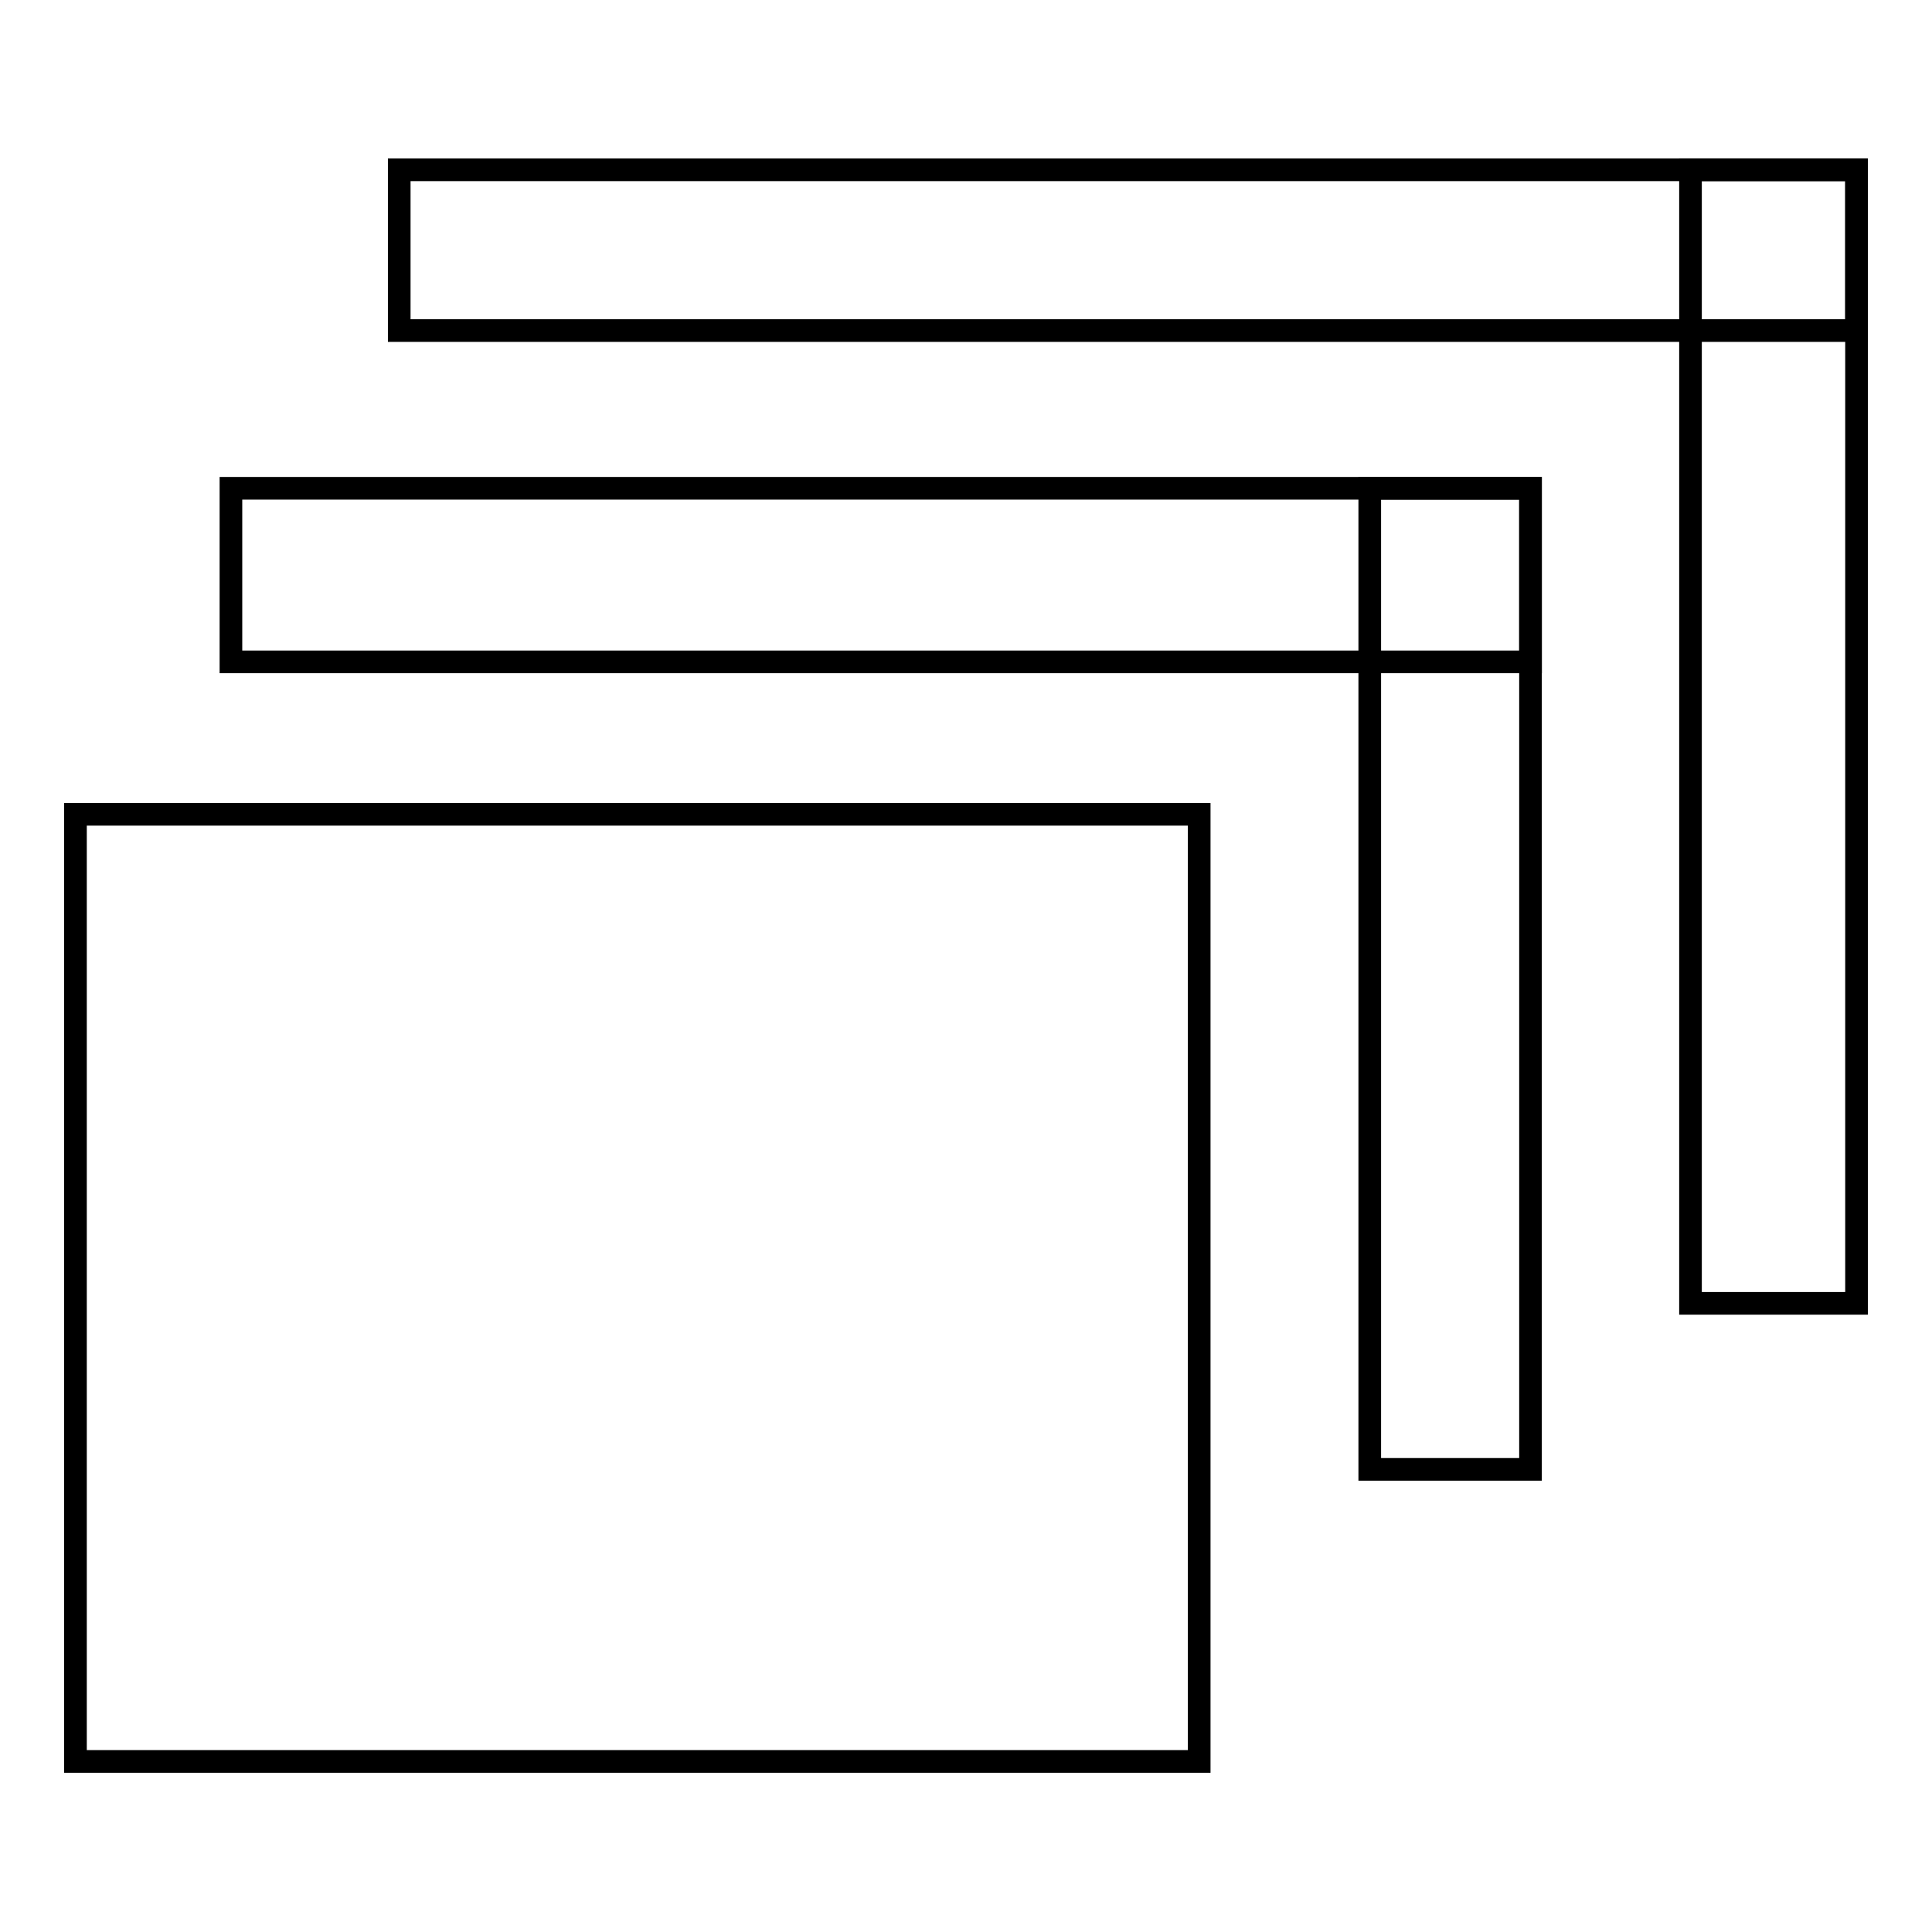 <?xml version="1.0" encoding="utf-8"?>
<!-- Svg Vector Icons : http://www.onlinewebfonts.com/icon -->
<!DOCTYPE svg PUBLIC "-//W3C//DTD SVG 1.1//EN" "http://www.w3.org/Graphics/SVG/1.1/DTD/svg11.dtd">
<svg version="1.1" xmlns="http://www.w3.org/2000/svg" xmlns:xlink="http://www.w3.org/1999/xlink" x="0px" y="0px" viewBox="0 0 256 256" enable-background="new 0 0 256 256" xml:space="preserve">
<g><g><path stroke-width="3" fill-opacity="0" stroke="#000000"  d="M10,107.9h148.9v125.5H10V107.9L10,107.9z"/><path stroke-width="3" fill-opacity="0" stroke="#000000"  d="M30.6,64.7h172.2v23H30.6V64.7z"/><path stroke-width="3" fill-opacity="0" stroke="#000000"  d="M181.5,64.7h21.3v130h-21.3V64.7z"/><path stroke-width="3" fill-opacity="0" stroke="#000000"  d="M52.9,22.5H246v21.3H52.9V22.5L52.9,22.5z"/><path stroke-width="3" fill-opacity="0" stroke="#000000"  d="M224,22.5h22v150.2h-22V22.5z"/></g></g>
</svg>